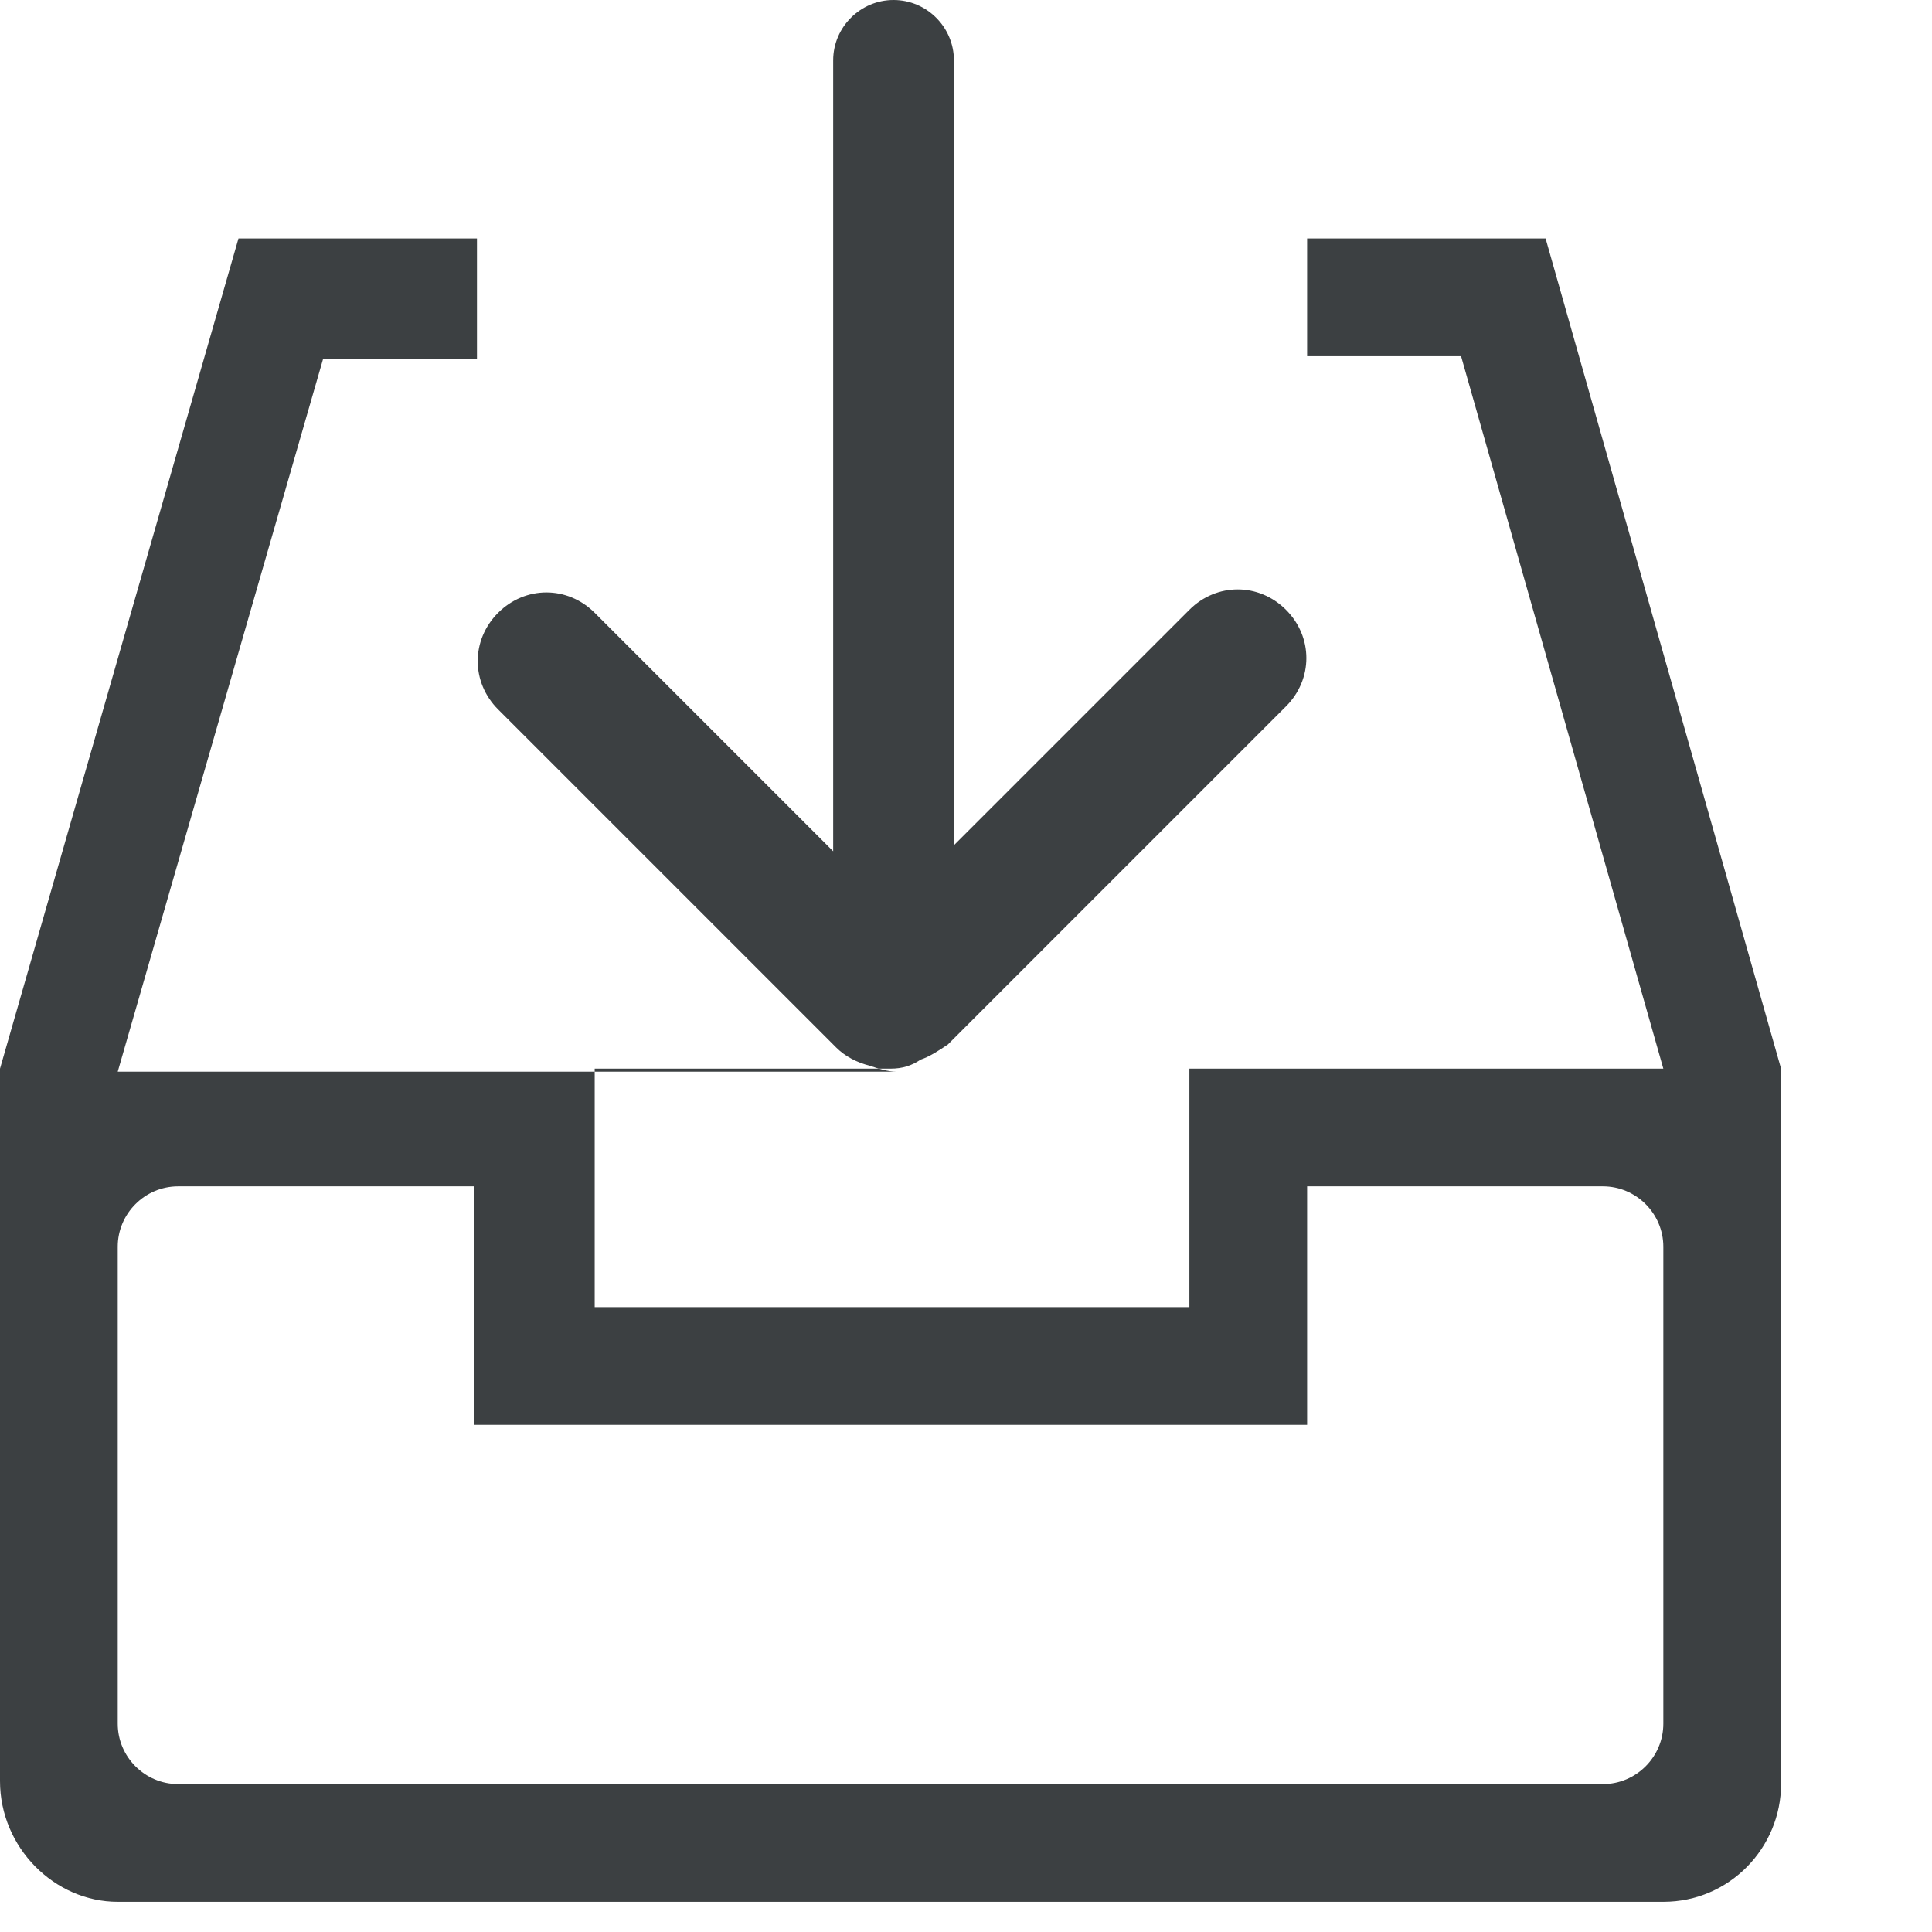 <?xml version="1.0" encoding="utf-8"?>
<!DOCTYPE svg PUBLIC "-//W3C//DTD SVG 1.1//EN" "http://www.w3.org/Graphics/SVG/1.1/DTD/svg11.dtd">
<svg version="1.1" id="download" xmlns="http://www.w3.org/2000/svg" xmlns:xlink="http://www.w3.org/1999/xlink" x="0px" y="0px"
	 width="64px" height="64px" viewBox="0 0 64 64" enable-background="new 0 0 64 64" xml:space="preserve">
		<path class="envira-icon" fill="#3C4042" d="M51.2,7.9h-7.9v3.9h5.1l6.7,23.6H29.5c0.4,0,0.7-0.1,1-0.3c0.3-0.1,0.6-0.3,0.9-0.5l11.2-11.2
			c0.9-0.9,0.9-2.3,0-3.2c-0.9-0.9-2.3-0.9-3.2,0L31.6,28V2c0-1.1-0.9-2-2-2c-1.1,0-2,0.9-2,2v26.2l-7.9-7.9c-0.9-0.9-2.3-0.9-3.2,0
			c-0.9,0.9-0.9,2.3,0,3.2l11.2,11.2c0.3,0.3,0.7,0.5,1.1,0.6c0.3,0.1,0.6,0.2,0.9,0.2H3.9l6.8-23.6h5.1V7.9H7.9L0,35.4v23.6
			C0,61.2,1.8,63,3.9,63h51.2c2.2,0,3.9-1.8,3.9-3.9V35.4L51.2,7.9z M19.7,35.4h19.7v7.9H19.7V35.4z M55.1,57.1c0,1.1-0.9,2-2,2H5.9
			c-1.1,0-2-0.9-2-2V41.3c0-1.1,0.9-2,2-2h9.8v7.9h27.6v-7.9h9.8c1.1,0,2,0.9,2,2V57.1z"/>
</svg>